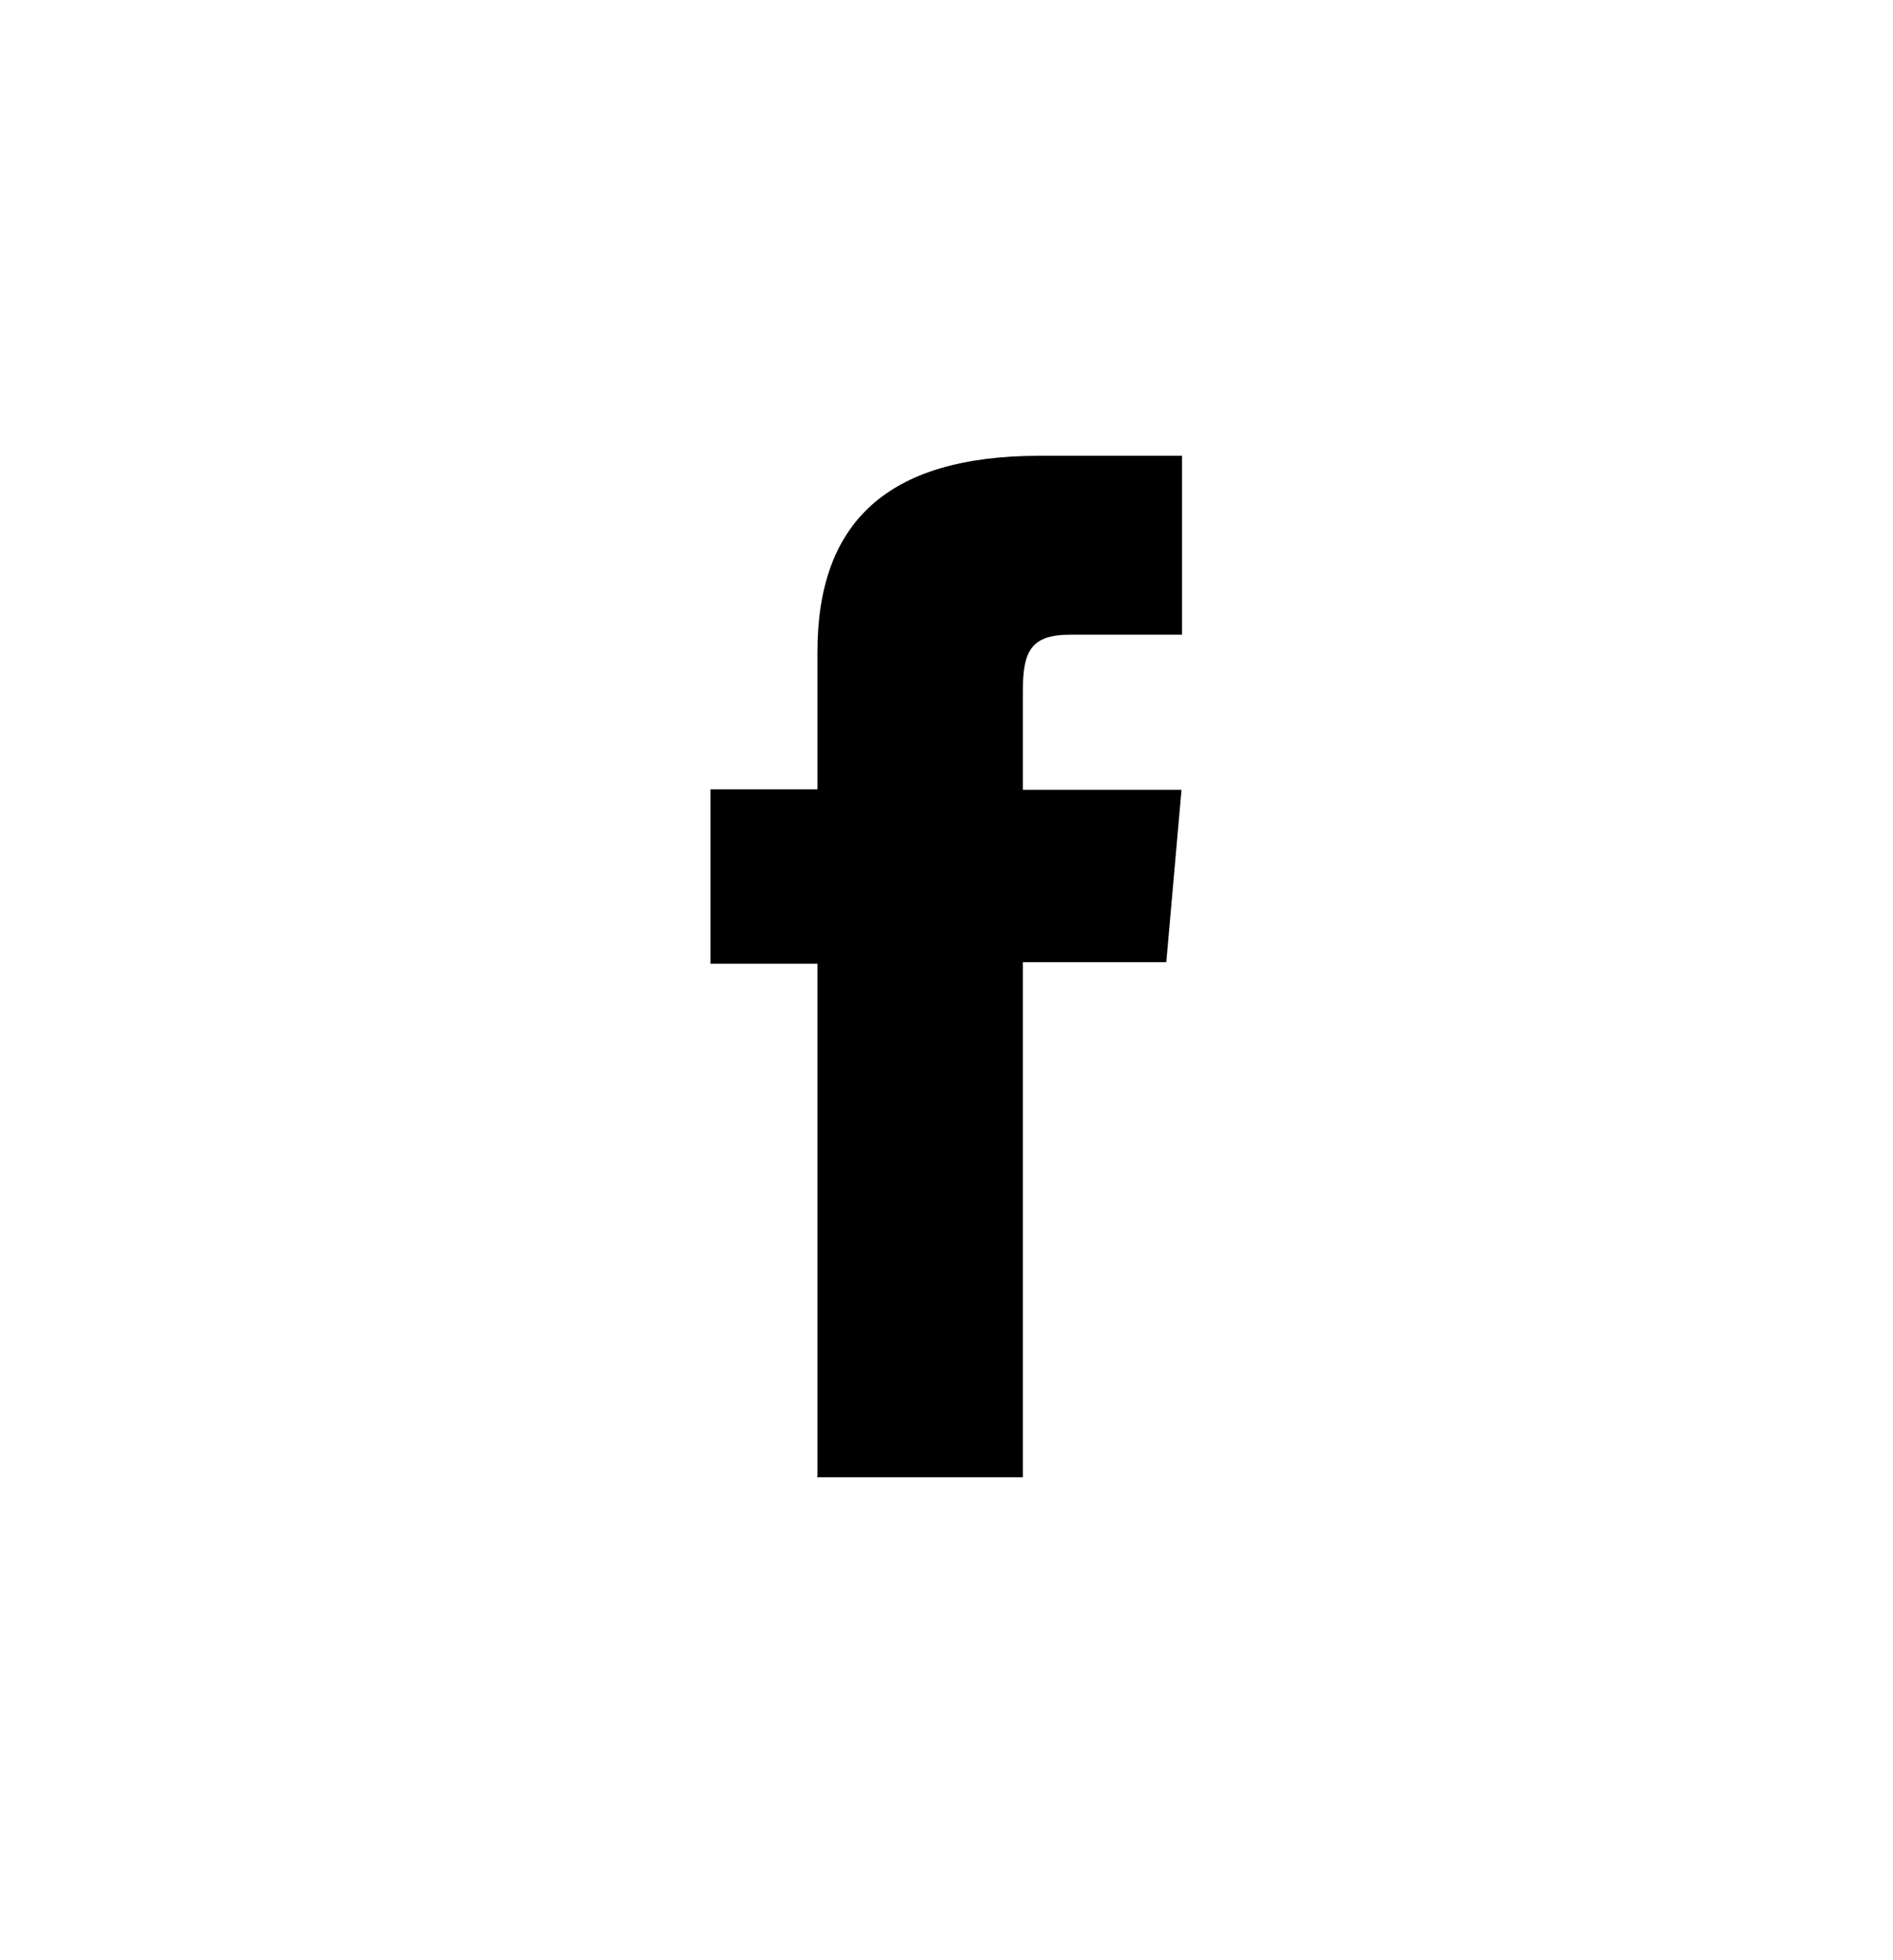 <svg width="28" height="29" viewBox="0 0 28 29" fill="none" xmlns="http://www.w3.org/2000/svg">
<path d="M12.084 21.855H15.129V14.235H17.251L17.476 11.685H15.129V10.23C15.129 9.63 15.249 9.39 15.834 9.39H17.484V6.743H15.376C13.111 6.743 12.091 7.74 12.091 9.645V11.678H10.509V14.258H12.091V21.84L12.084 21.855Z" fill="black"/>
</svg>
